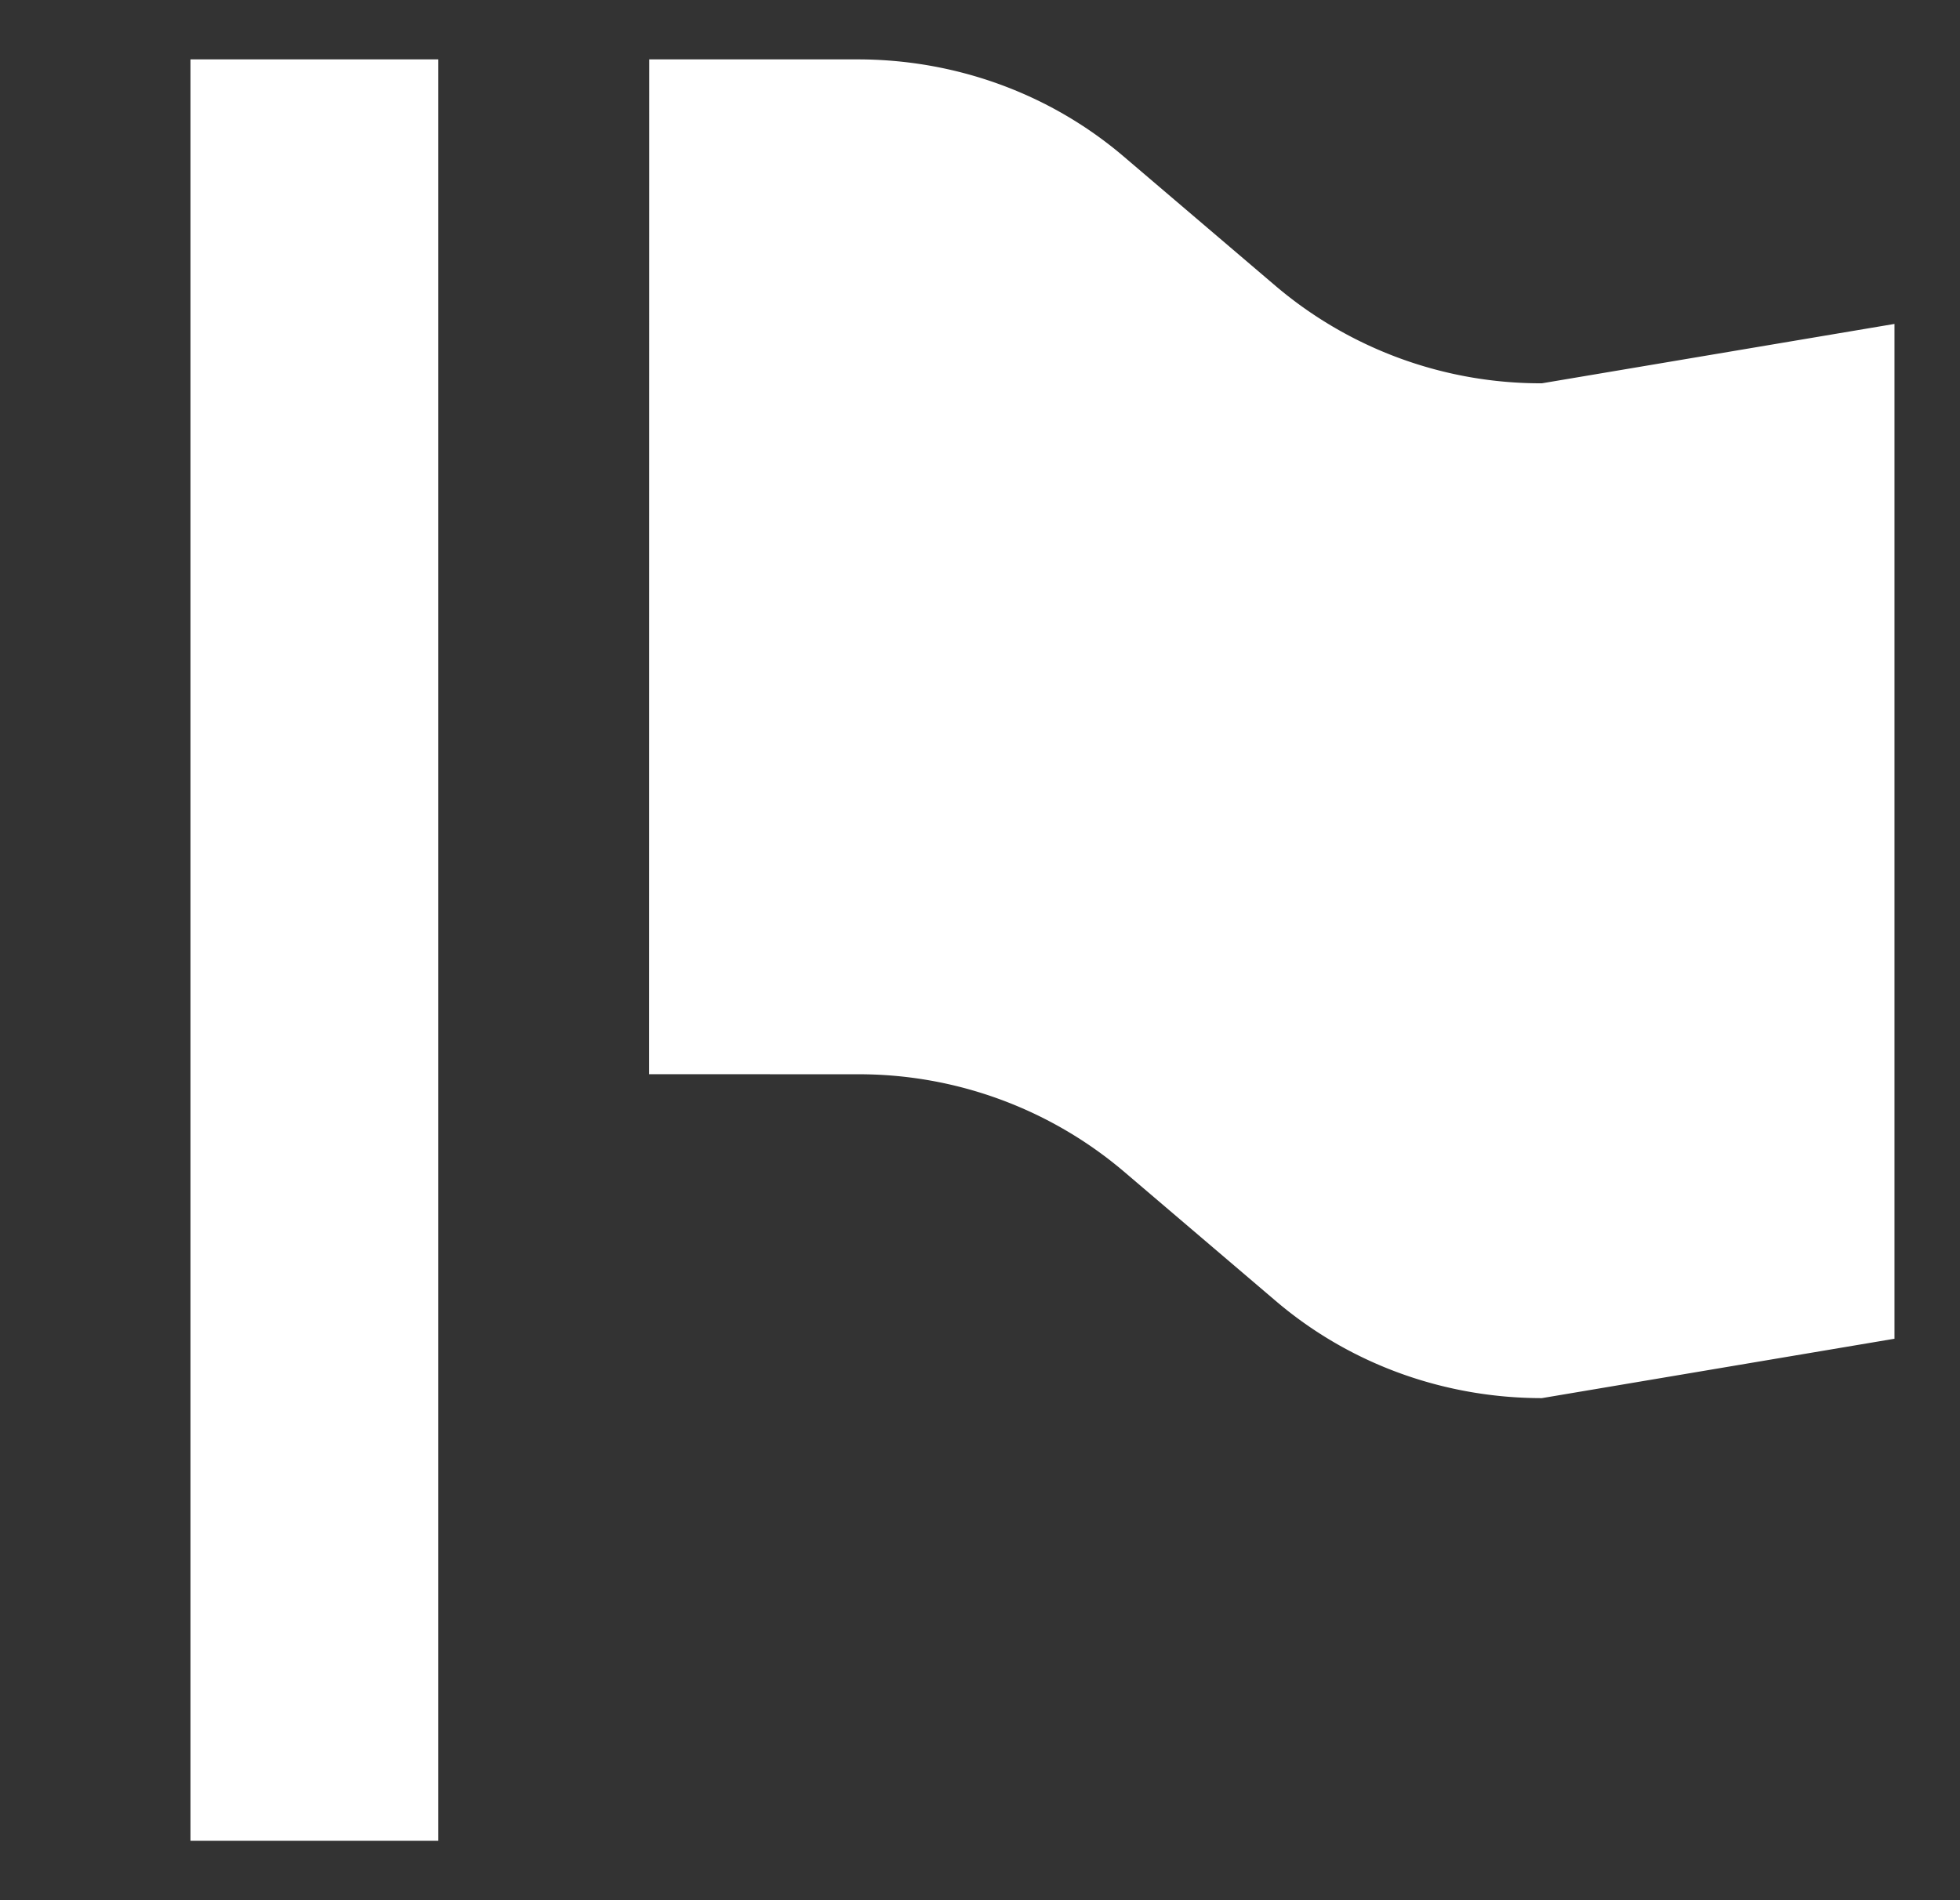 <svg xmlns="http://www.w3.org/2000/svg" width="33" height="32" viewBox="0 0 33 32">
    <rect x="0" y="0" width="33" height="32" fill="#333333" stroke="none"/>
    <path fill="#FFF" fill-rule="evenodd" d="M14.44 1c1.6 0 3.2.545 4.48 1.636l2.56 2.182a6.896 6.896 0 0 0 4.48 1.637l5.937-1v17.09l-5.937 1c-1.6 0-3.2-.545-4.48-1.636l-2.56-2.182a6.896 6.896 0 0 0-4.48-1.636l-3.51-.001L10.932 1zM7.381 31l.019-.001V31H3.207V1H7.38v30z"/>
</svg>
